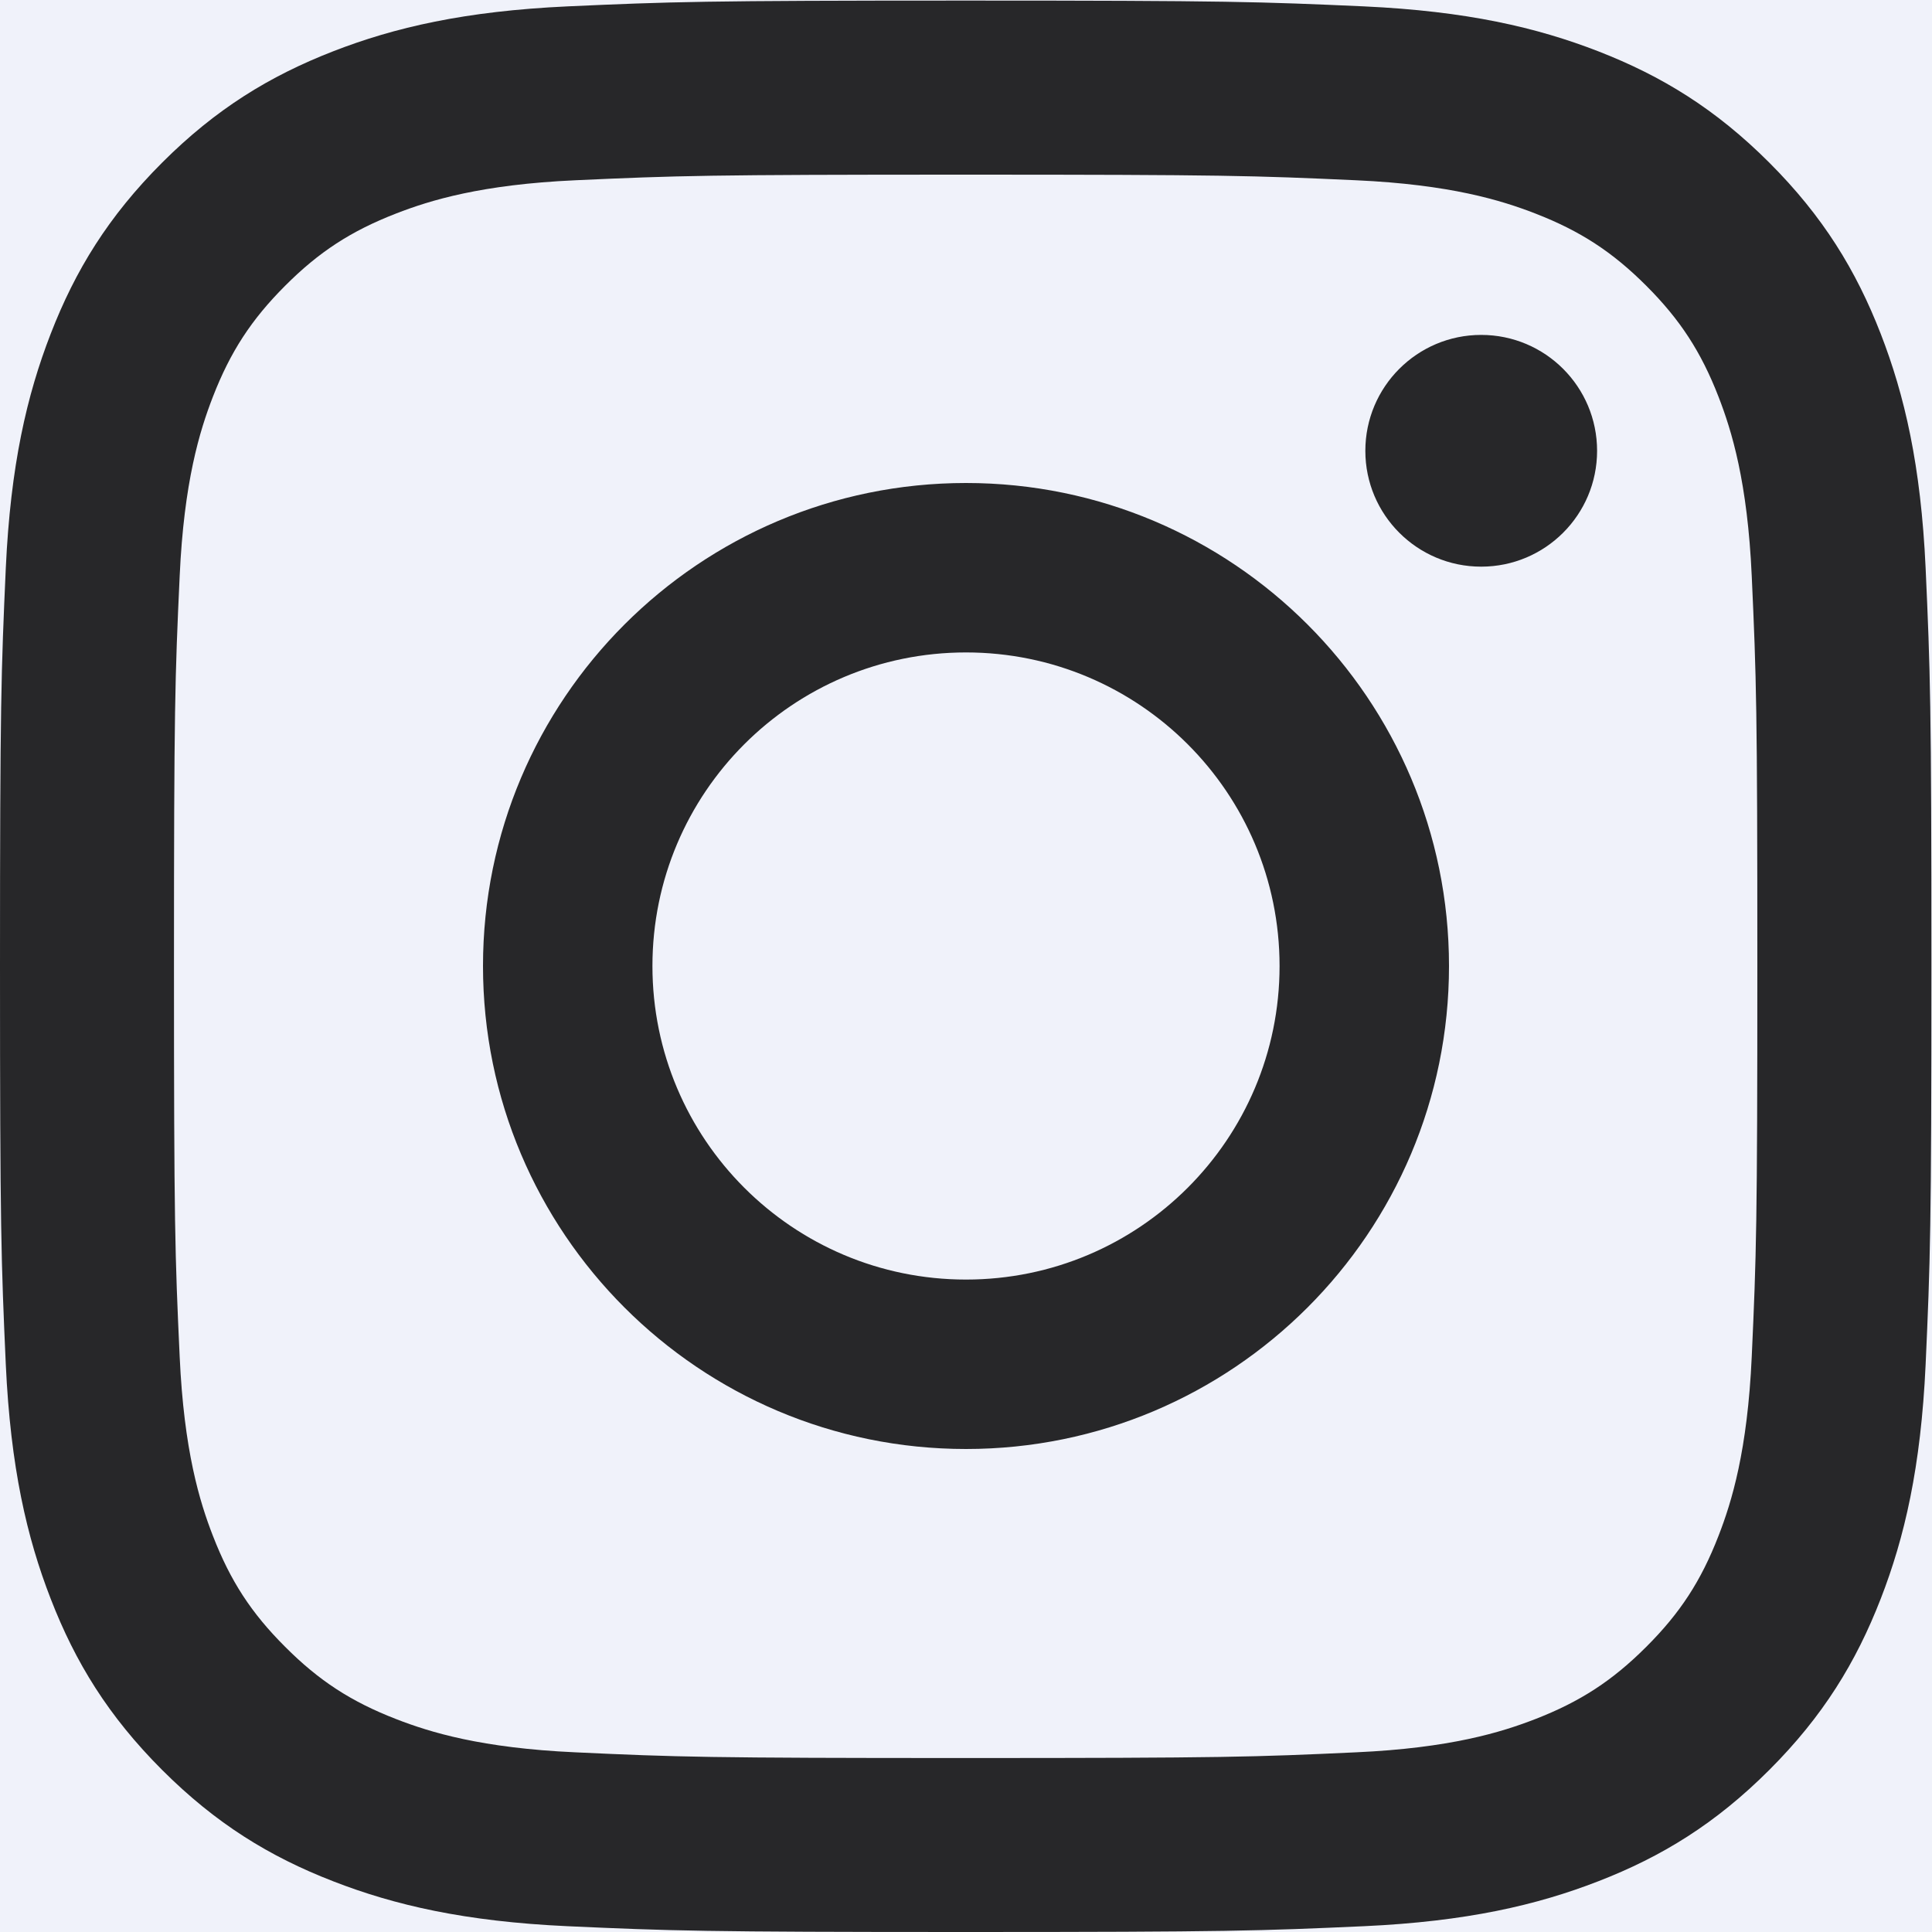 <?xml version="1.0" encoding="UTF-8"?>
<svg width="20px" height="20px" viewBox="0 0 20 20" version="1.1" xmlns="http://www.w3.org/2000/svg" xmlns:xlink="http://www.w3.org/1999/xlink">
    <!-- Generator: Sketch 63.1 (92452) - https://sketch.com -->
    <title>Icons / Brand / Instagram</title>
    <desc>Created with Sketch.</desc>
    <g id="Option-1" stroke="none" stroke-width="1" fill="none" fill-rule="evenodd">
        <g id="Home" transform="translate(-937, -4937)">
            <rect fill="#FFFFFF" x="0" y="0" width="1440" height="5074"></rect>
            <g id="Group-54" transform="translate(229, 4887)">
                <g id="Group-52">
                    <g id="Footer" transform="translate(299, 0)">
                        <g id="Group" transform="translate(399, 0)">
                            <g id="1" transform="translate(0, 40)">
                                <circle id="Oval" fill="#F0F2FA" fill-rule="nonzero" cx="20" cy="20" r="20"></circle>
                                <g id="Icons-/-Brand-/-Instagram" transform="translate(8, 8)">
                                    <g id="Icon">
                                        <rect id="Path" fill-rule="nonzero" x="0" y="0" width="24" height="24"></rect>
                                        <path d="M11.997,2.006 C14.712,2.006 15.052,2.018 16.119,2.066 C17.183,2.115 17.909,2.284 18.545,2.531 C19.203,2.787 19.76,3.128 20.316,3.684 C20.872,4.24 21.213,4.797 21.469,5.455 C21.716,6.091 21.885,6.817 21.934,7.881 C21.982,8.948 21.994,9.288 21.994,12.003 C21.994,14.718 21.982,15.059 21.934,16.125 C21.885,17.189 21.716,17.916 21.469,18.551 C21.213,19.209 20.872,19.766 20.316,20.322 C19.76,20.878 19.203,21.22 18.545,21.475 C17.909,21.722 17.183,21.891 16.119,21.94 C15.052,21.988 14.712,22 11.997,22 C9.282,22 8.941,21.988 7.875,21.94 C6.811,21.891 6.084,21.722 5.449,21.475 C4.791,21.22 4.234,20.878 3.678,20.322 C3.122,19.766 2.78,19.209 2.525,18.551 C2.278,17.916 2.109,17.189 2.06,16.125 C2.012,15.059 2,14.718 2,12.003 C2,9.288 2.012,8.948 2.06,7.881 C2.109,6.817 2.278,6.091 2.525,5.455 C2.78,4.797 3.122,4.24 3.678,3.684 C4.234,3.128 4.791,2.787 5.449,2.531 C6.084,2.284 6.811,2.115 7.875,2.066 C8.941,2.018 9.282,2.006 11.997,2.006 Z M11.997,3.808 C9.328,3.808 9.011,3.818 7.957,3.866 C6.983,3.91 6.453,4.073 6.101,4.21 C5.634,4.391 5.301,4.608 4.952,4.958 C4.602,5.308 4.385,5.641 4.204,6.107 C4.067,6.46 3.904,6.989 3.86,7.964 C3.811,9.018 3.801,9.334 3.801,12.003 C3.801,14.672 3.811,14.989 3.86,16.043 C3.904,17.017 4.067,17.547 4.204,17.899 C4.385,18.366 4.602,18.699 4.952,19.048 C5.301,19.398 5.634,19.615 6.101,19.796 C6.453,19.933 6.983,20.096 7.957,20.14 C9.011,20.189 9.327,20.199 11.997,20.199 C14.666,20.199 14.982,20.189 16.036,20.14 C17.011,20.096 17.54,19.933 17.893,19.796 C18.359,19.615 18.692,19.398 19.042,19.048 C19.392,18.699 19.609,18.366 19.79,17.899 C19.927,17.547 20.09,17.017 20.134,16.043 C20.182,14.989 20.192,14.672 20.192,12.003 C20.192,9.334 20.182,9.018 20.134,7.964 C20.09,6.989 19.927,6.46 19.79,6.107 C19.609,5.641 19.392,5.308 19.042,4.958 C18.692,4.608 18.359,4.391 17.893,4.21 C17.54,4.073 17.011,3.91 16.036,3.866 C14.982,3.818 14.666,3.808 11.997,3.808 Z M12,15.246 C13.793,15.246 15.246,13.793 15.246,12 C15.246,10.207 13.793,8.754 12,8.754 C10.207,8.754 8.754,10.207 8.754,12 C8.754,13.793 10.207,15.246 12,15.246 Z M12,7 C14.761,7 17,9.239 17,12 C17,14.761 14.761,17 12,17 C9.239,17 7,14.761 7,12 C7,9.239 9.239,7 12,7 Z M18.533,6.667 C18.533,7.329 17.996,7.866 17.333,7.866 C16.671,7.866 16.134,7.329 16.134,6.667 C16.134,6.004 16.671,5.467 17.333,5.467 C17.996,5.467 18.533,6.004 18.533,6.667 Z" id="Shape" fill="#272729" fill-rule="nonzero"></path>
                                    </g>
                                </g>
                            </g>
                        </g>
                    </g>
                </g>
            </g>
        </g>
    </g>
</svg>
